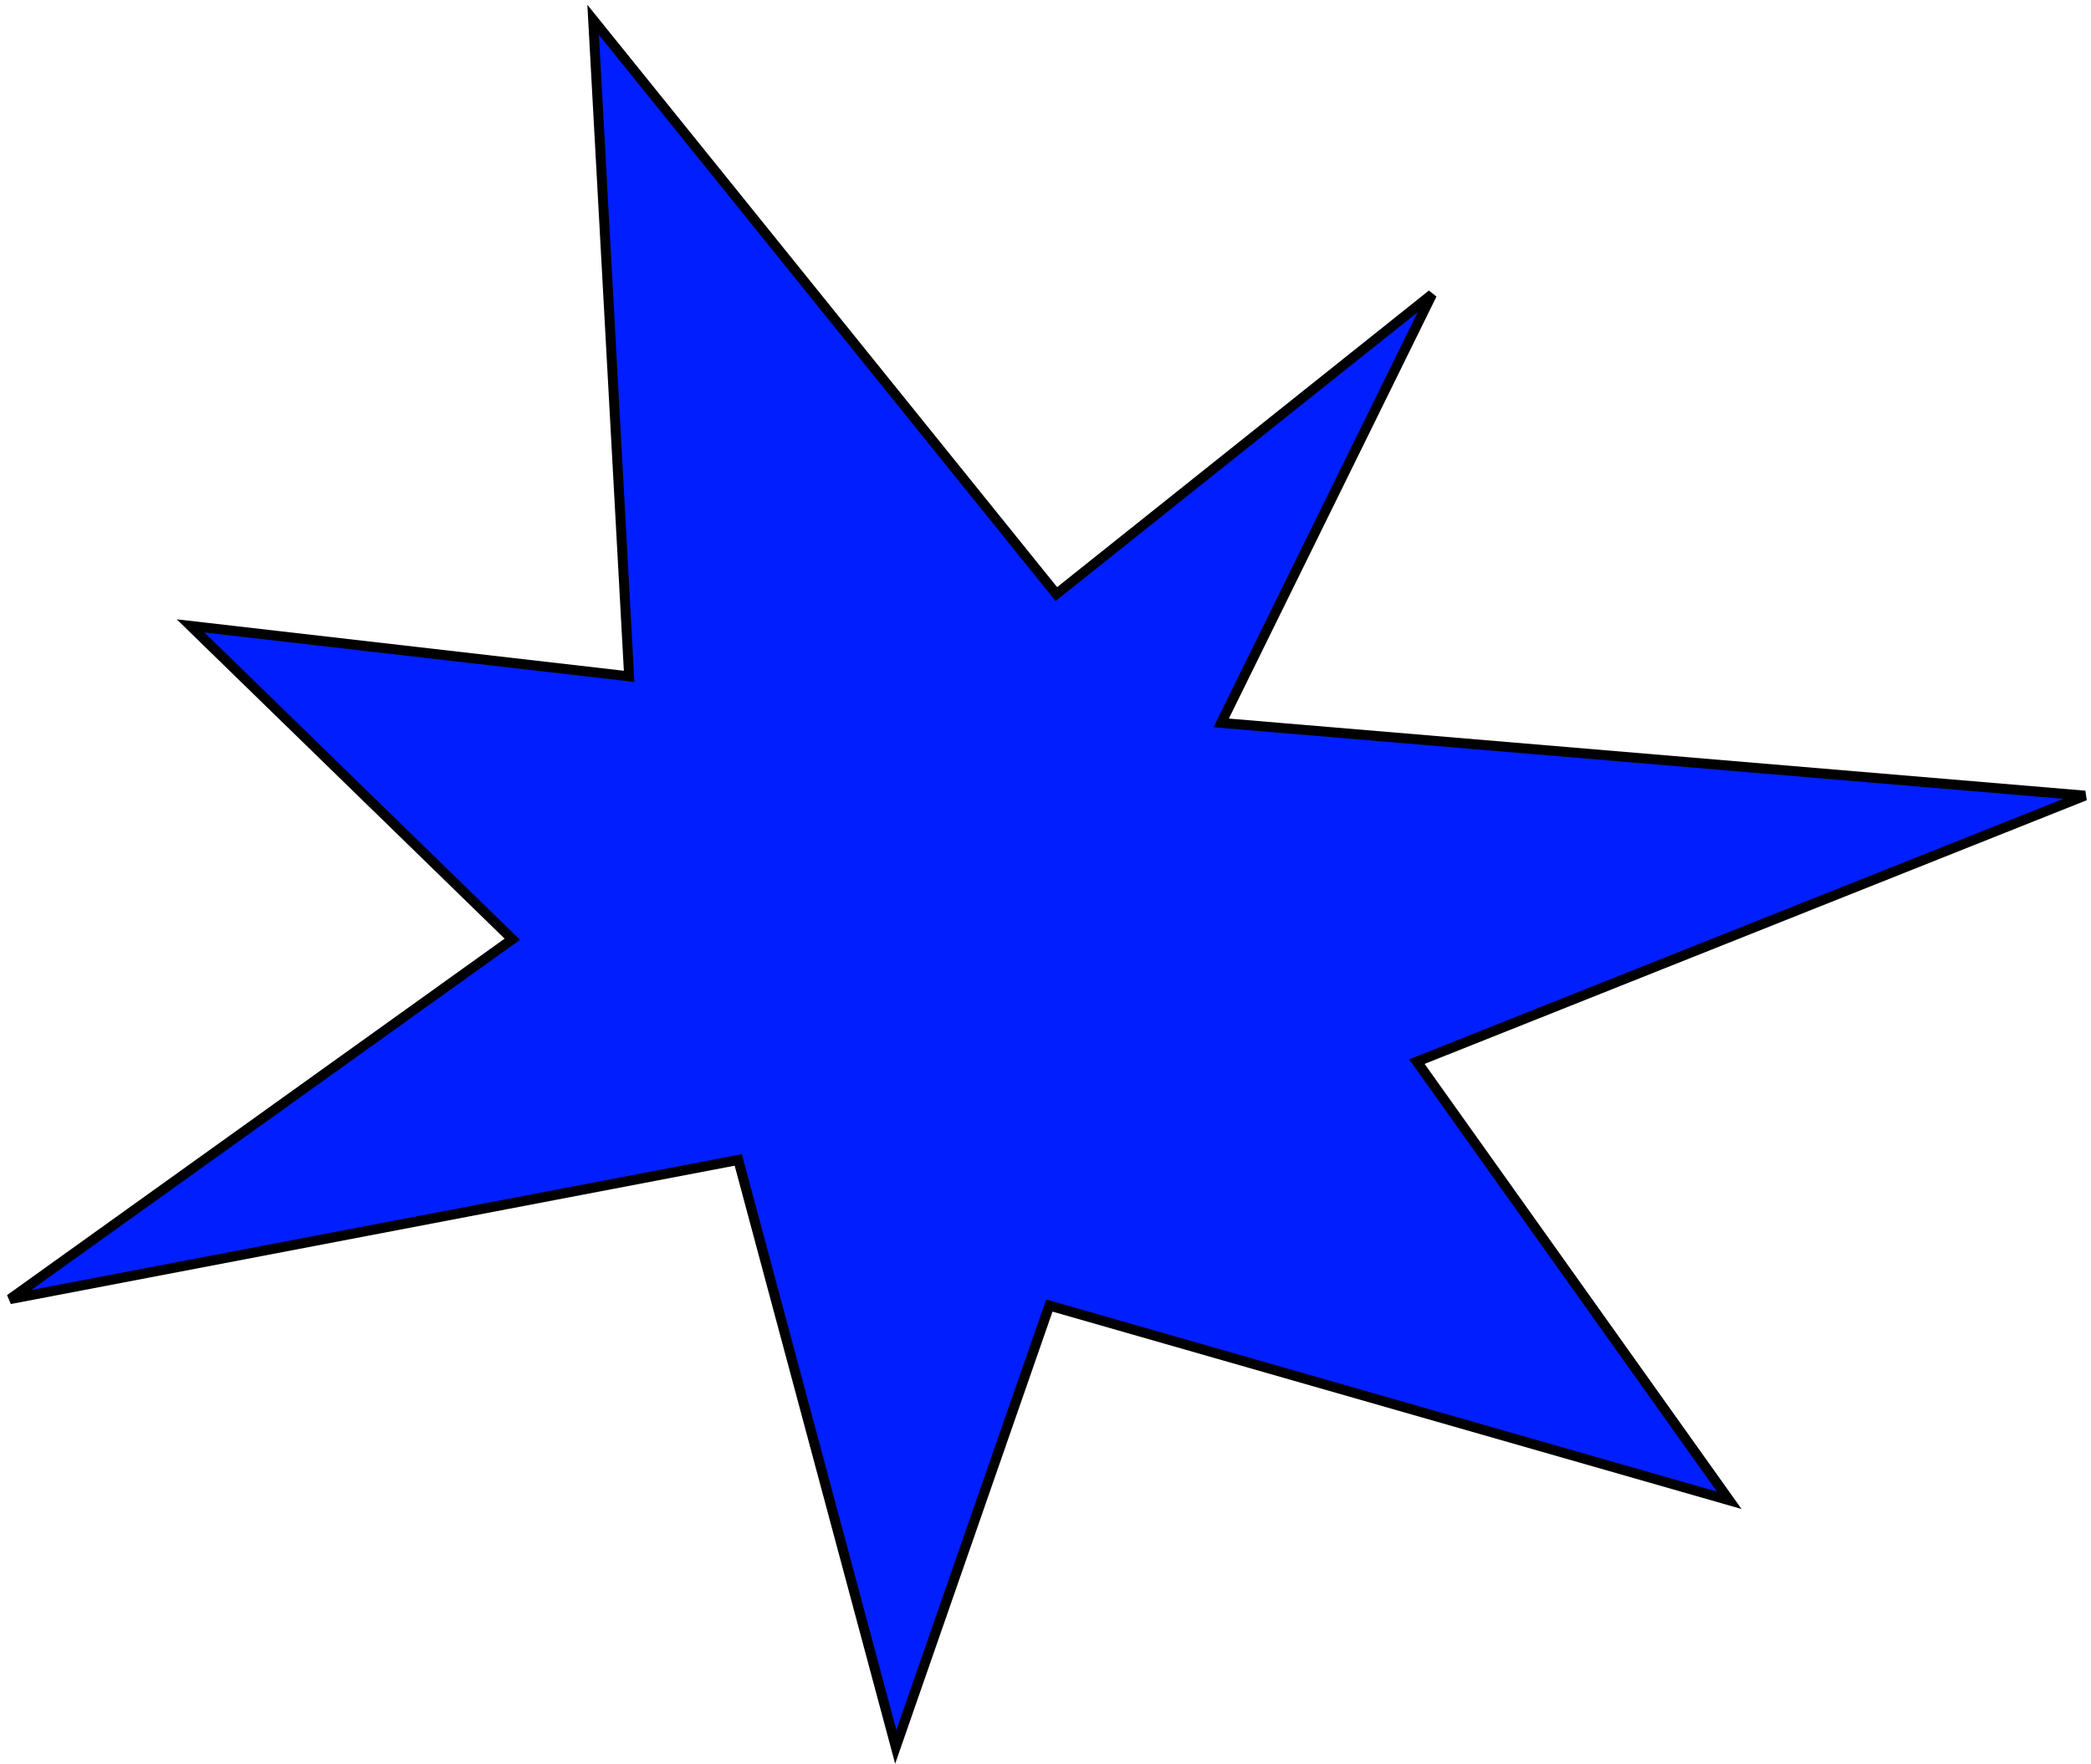 <svg width="211" height="178" viewBox="0 0 211 178" fill="none" xmlns="http://www.w3.org/2000/svg">
<path d="M1 131.094L74.497 117.047L90.391 176.275L105.891 131.741L174.5 151.393L142.979 107.126L210.389 80.283L123.232 72.945L144.502 29.706L106.596 59.946L59.853 2L63.484 68.248L19.23 63.157L51.697 94.774L1 131.094Z" fill="#011EFF" stroke="black"/>
</svg>
